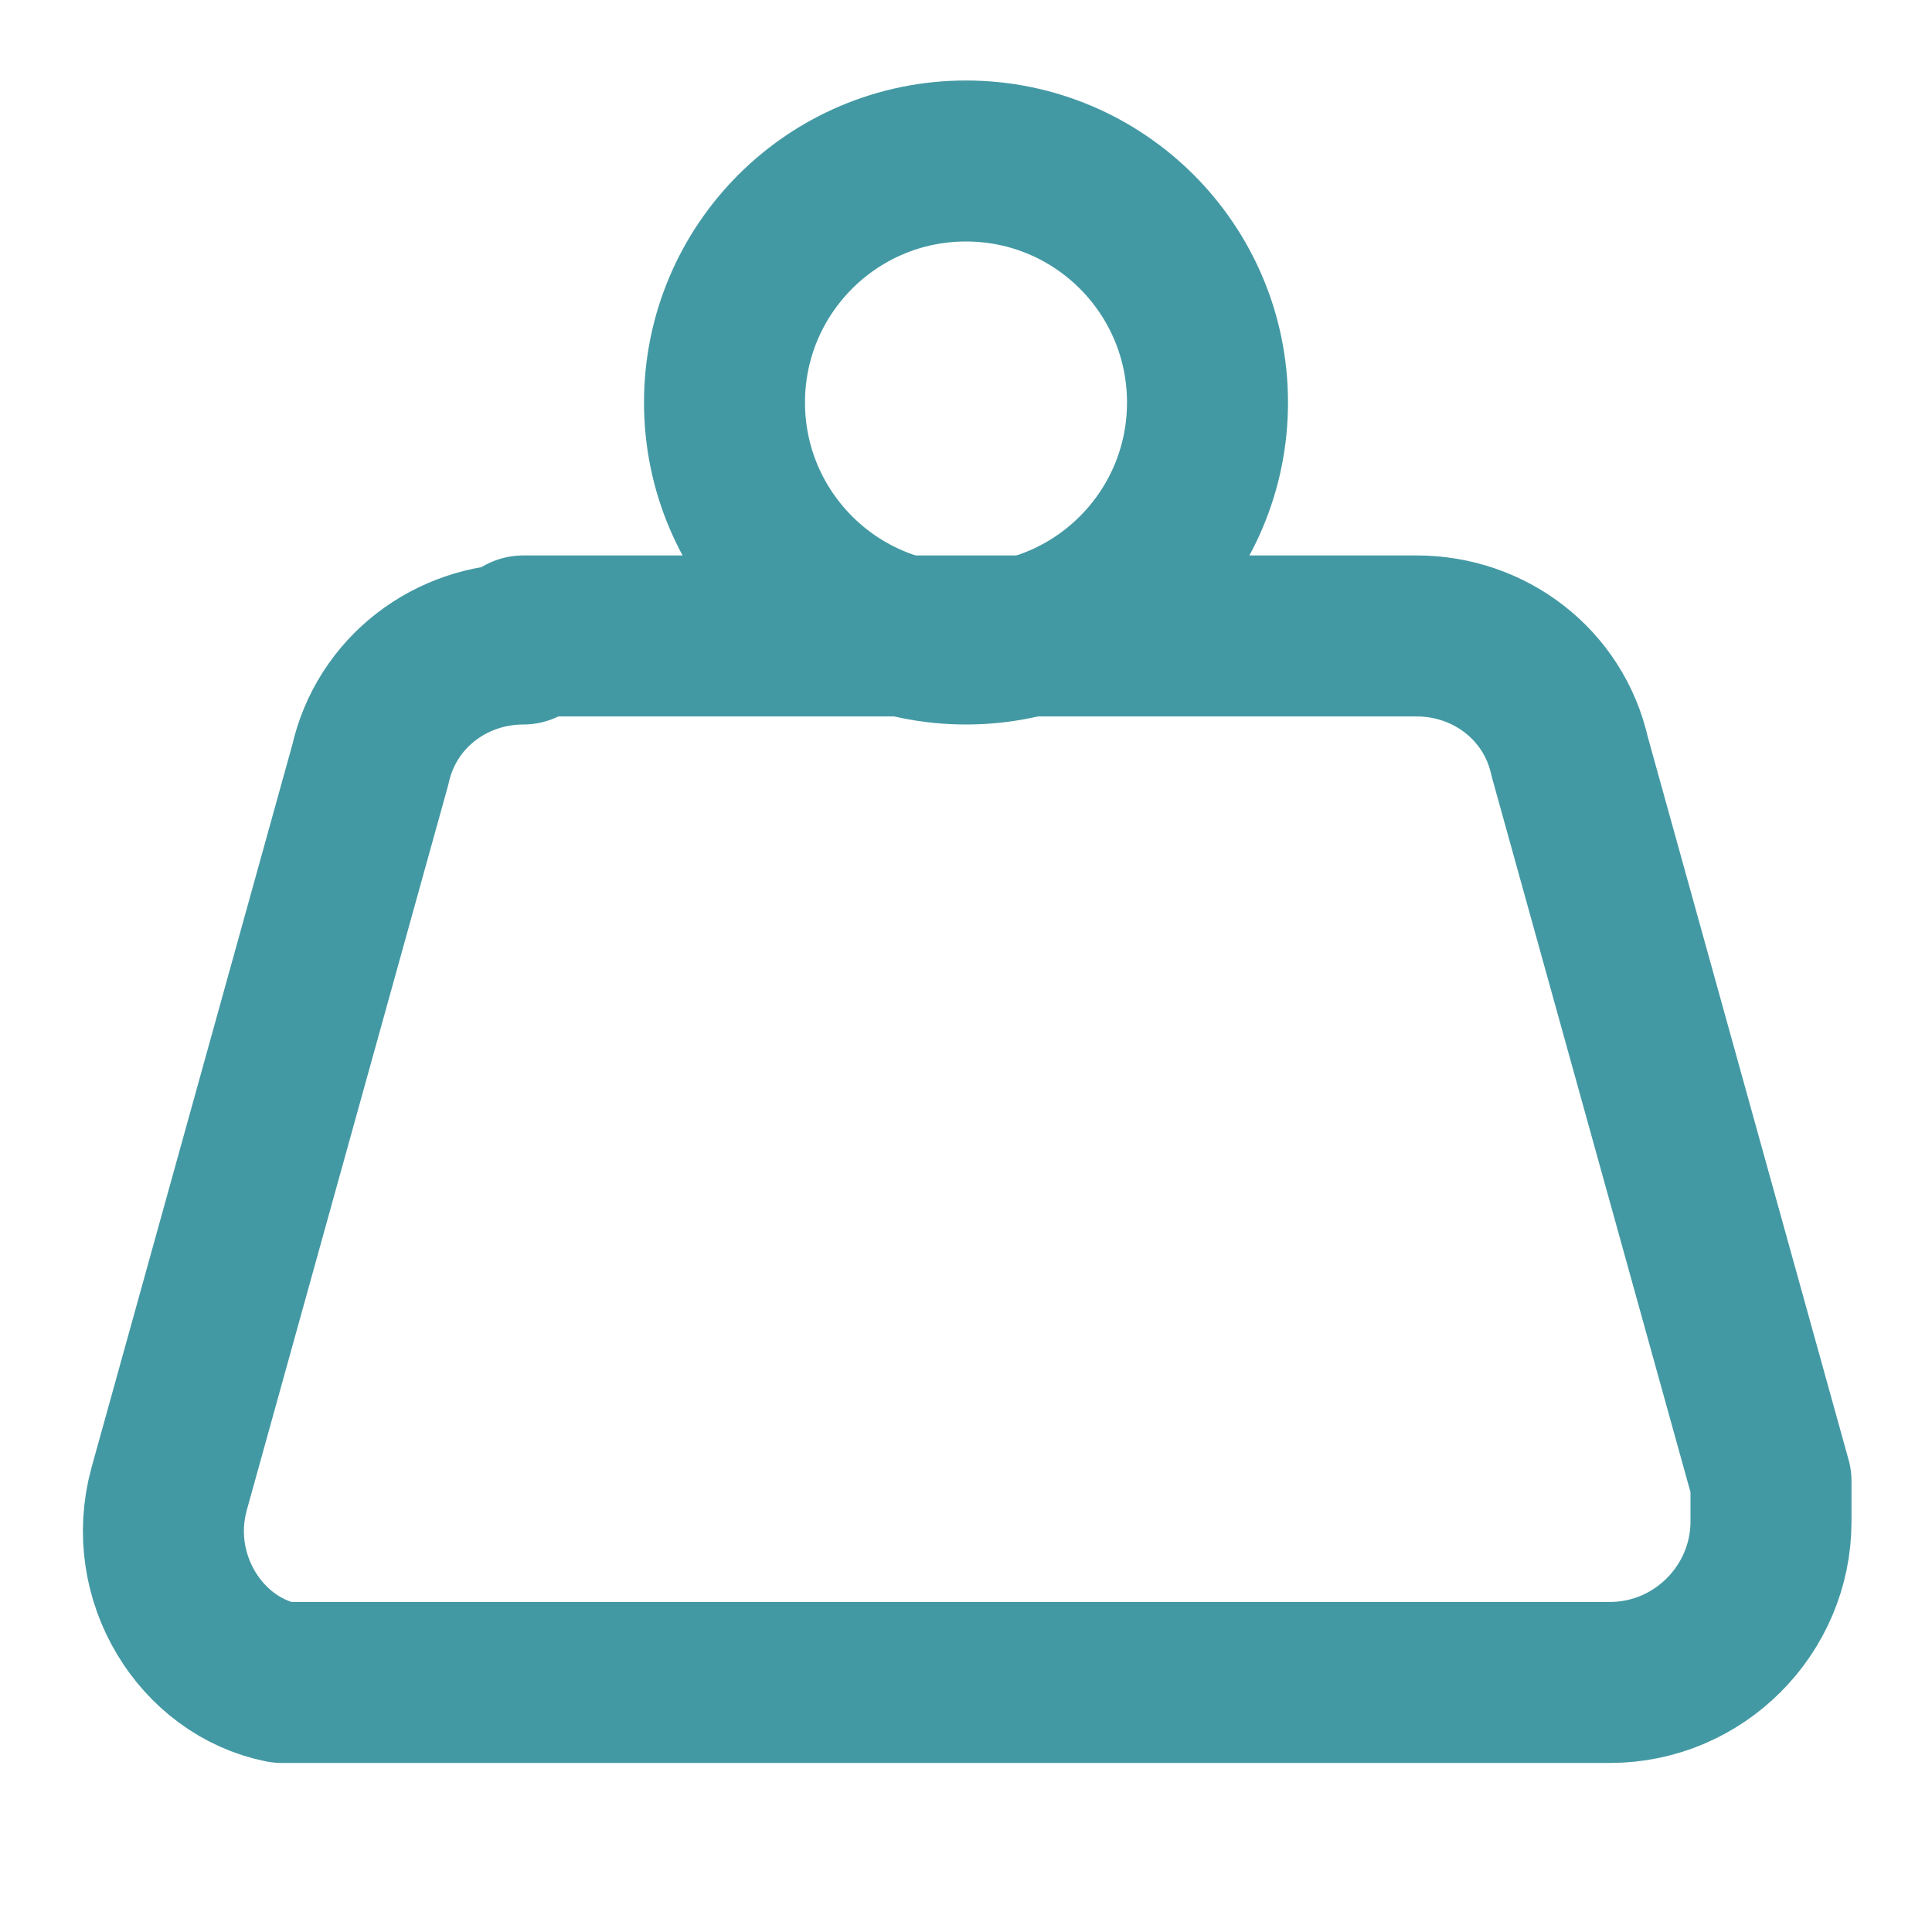 <?xml version="1.0" encoding="UTF-8"?>
<svg id="Layer_1" xmlns="http://www.w3.org/2000/svg" version="1.1" viewBox="0 0 24 24">
  <!-- Generator: Adobe Illustrator 29.5.1, SVG Export Plug-In . SVG Version: 2.1.0 Build 141)  -->
  <defs>
    <style>
      .st0 {
        fill: none;
        stroke: #4399a3;
        stroke-linecap: round;
        stroke-linejoin: round;
        stroke-width: 2px;
      }
    </style>
  </defs>
  <circle class="st0" cx="12" cy="5" r="3"/>
  <path class="st0" d="M6.5,8c-.9,0-1.7.6-1.9,1.5l-2.5,9c-.3,1.1.4,2.2,1.4,2.4.2,0,.3,0,.5,0h16c1.1,0,2-.9,2-2,0-.2,0-.4,0-.5l-2.5-9c-.2-.9-1-1.5-1.9-1.5H6.5Z"/>
</svg>